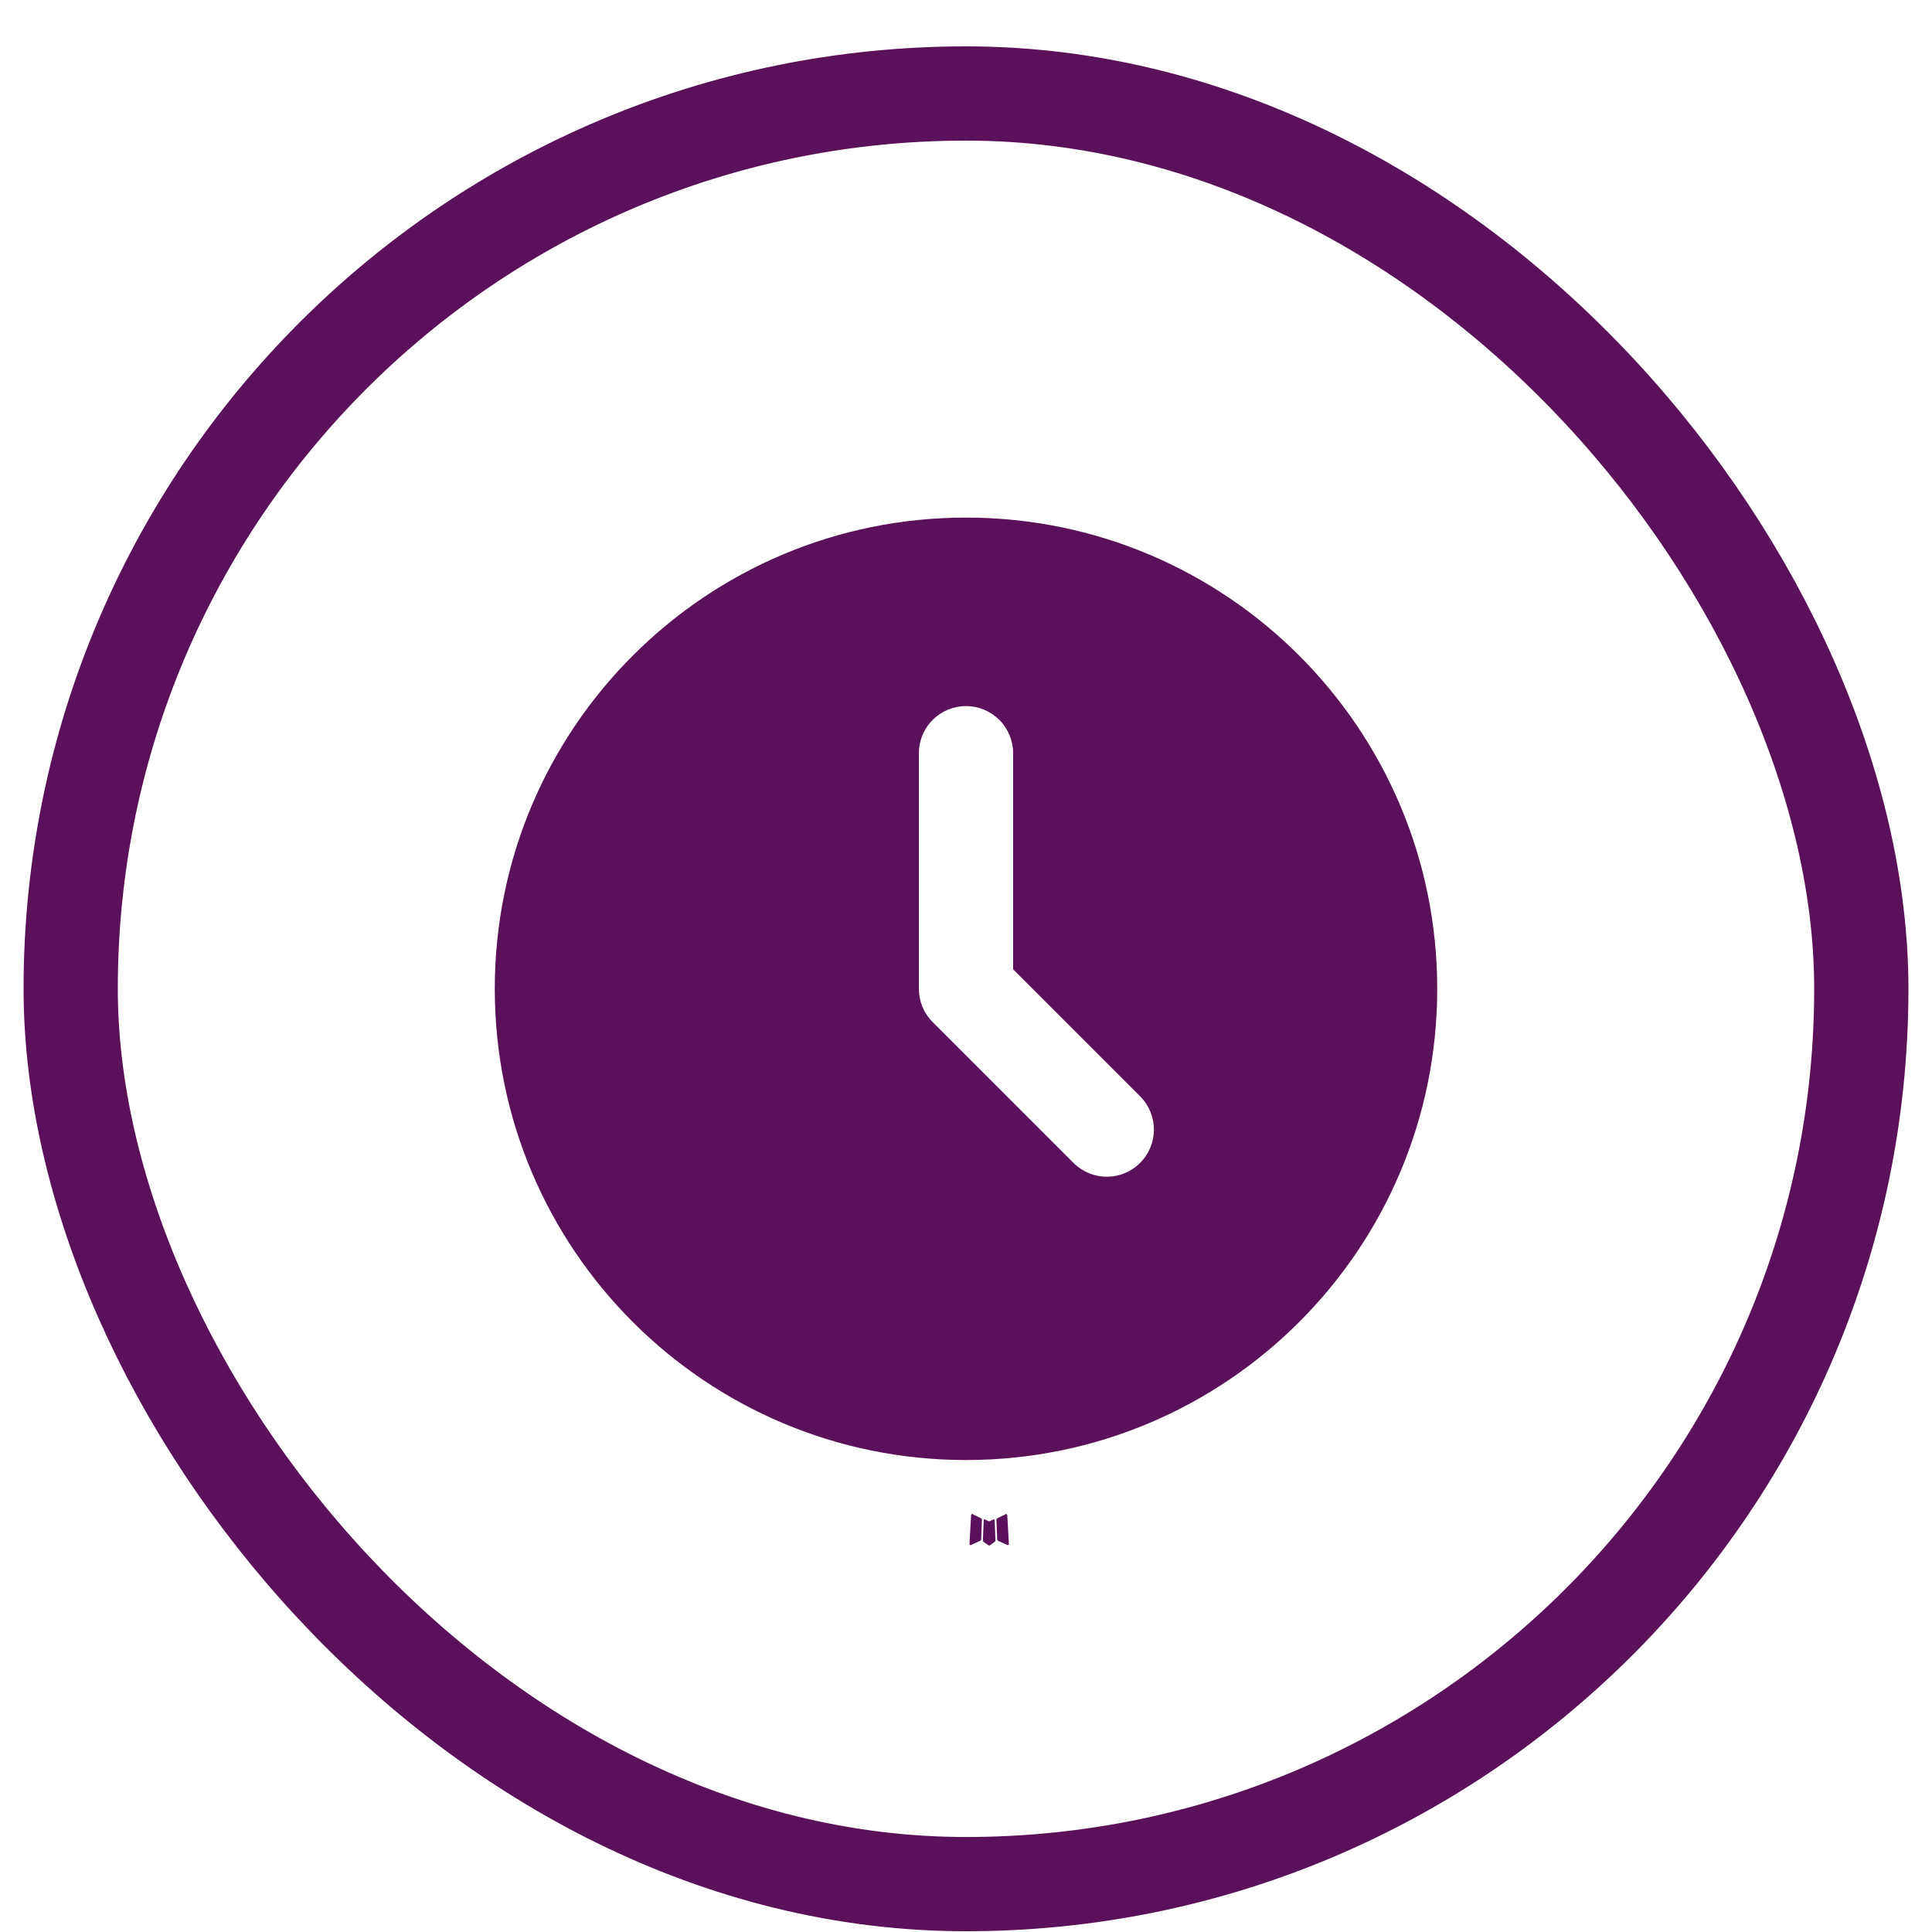 <svg width="41" height="41" viewBox="0 0 41 41" fill="none" xmlns="http://www.w3.org/2000/svg">
<rect x="1.5" y="1.984" width="38" height="38" rx="19" stroke="#5B105A" stroke-width="2"/>
<g clip-path="url(#clip0_8012_11828)">
<path d="M21.091 32.243L21.08 32.245L21.009 32.28L20.989 32.284L20.975 32.28L20.904 32.245C20.894 32.242 20.886 32.243 20.88 32.25L20.876 32.26L20.859 32.688L20.864 32.708L20.874 32.721L20.978 32.795L20.993 32.799L21.005 32.795L21.109 32.721L21.121 32.705L21.125 32.688L21.108 32.261C21.106 32.25 21.1 32.244 21.091 32.243ZM21.356 32.13L21.343 32.132L21.158 32.225L21.148 32.235L21.145 32.246L21.163 32.676L21.168 32.688L21.176 32.695L21.377 32.788C21.39 32.791 21.4 32.788 21.406 32.78L21.41 32.766L21.376 32.152C21.373 32.14 21.366 32.133 21.356 32.13ZM20.641 32.132C20.637 32.129 20.631 32.128 20.627 32.129C20.622 32.13 20.617 32.133 20.614 32.138L20.608 32.152L20.574 32.766C20.575 32.778 20.581 32.786 20.591 32.79L20.606 32.788L20.807 32.695L20.817 32.687L20.821 32.676L20.838 32.246L20.835 32.234L20.825 32.224L20.641 32.132Z" fill="#5B105A"/>
<path d="M20.5 10.984C26.023 10.984 30.5 15.461 30.5 20.984C30.5 26.507 26.023 30.984 20.5 30.984C14.977 30.984 10.5 26.507 10.5 20.984C10.5 15.461 14.977 10.984 20.5 10.984ZM20.5 14.984C20.235 14.984 19.98 15.09 19.793 15.277C19.605 15.465 19.5 15.719 19.5 15.984V20.984C19.5 21.25 19.605 21.504 19.793 21.691L22.793 24.691C22.982 24.873 23.234 24.974 23.496 24.972C23.759 24.97 24.009 24.865 24.195 24.679C24.38 24.494 24.485 24.243 24.488 23.981C24.49 23.719 24.389 23.466 24.207 23.277L21.5 20.57V15.984C21.5 15.719 21.395 15.465 21.207 15.277C21.02 15.09 20.765 14.984 20.5 14.984Z" fill="#5B105A"/>
</g>
<defs>
<clipPath id="clip0_8012_11828">
<rect width="24" height="24" fill="white" transform="translate(8.5 8.984)"/>
</clipPath>
</defs>
</svg>

